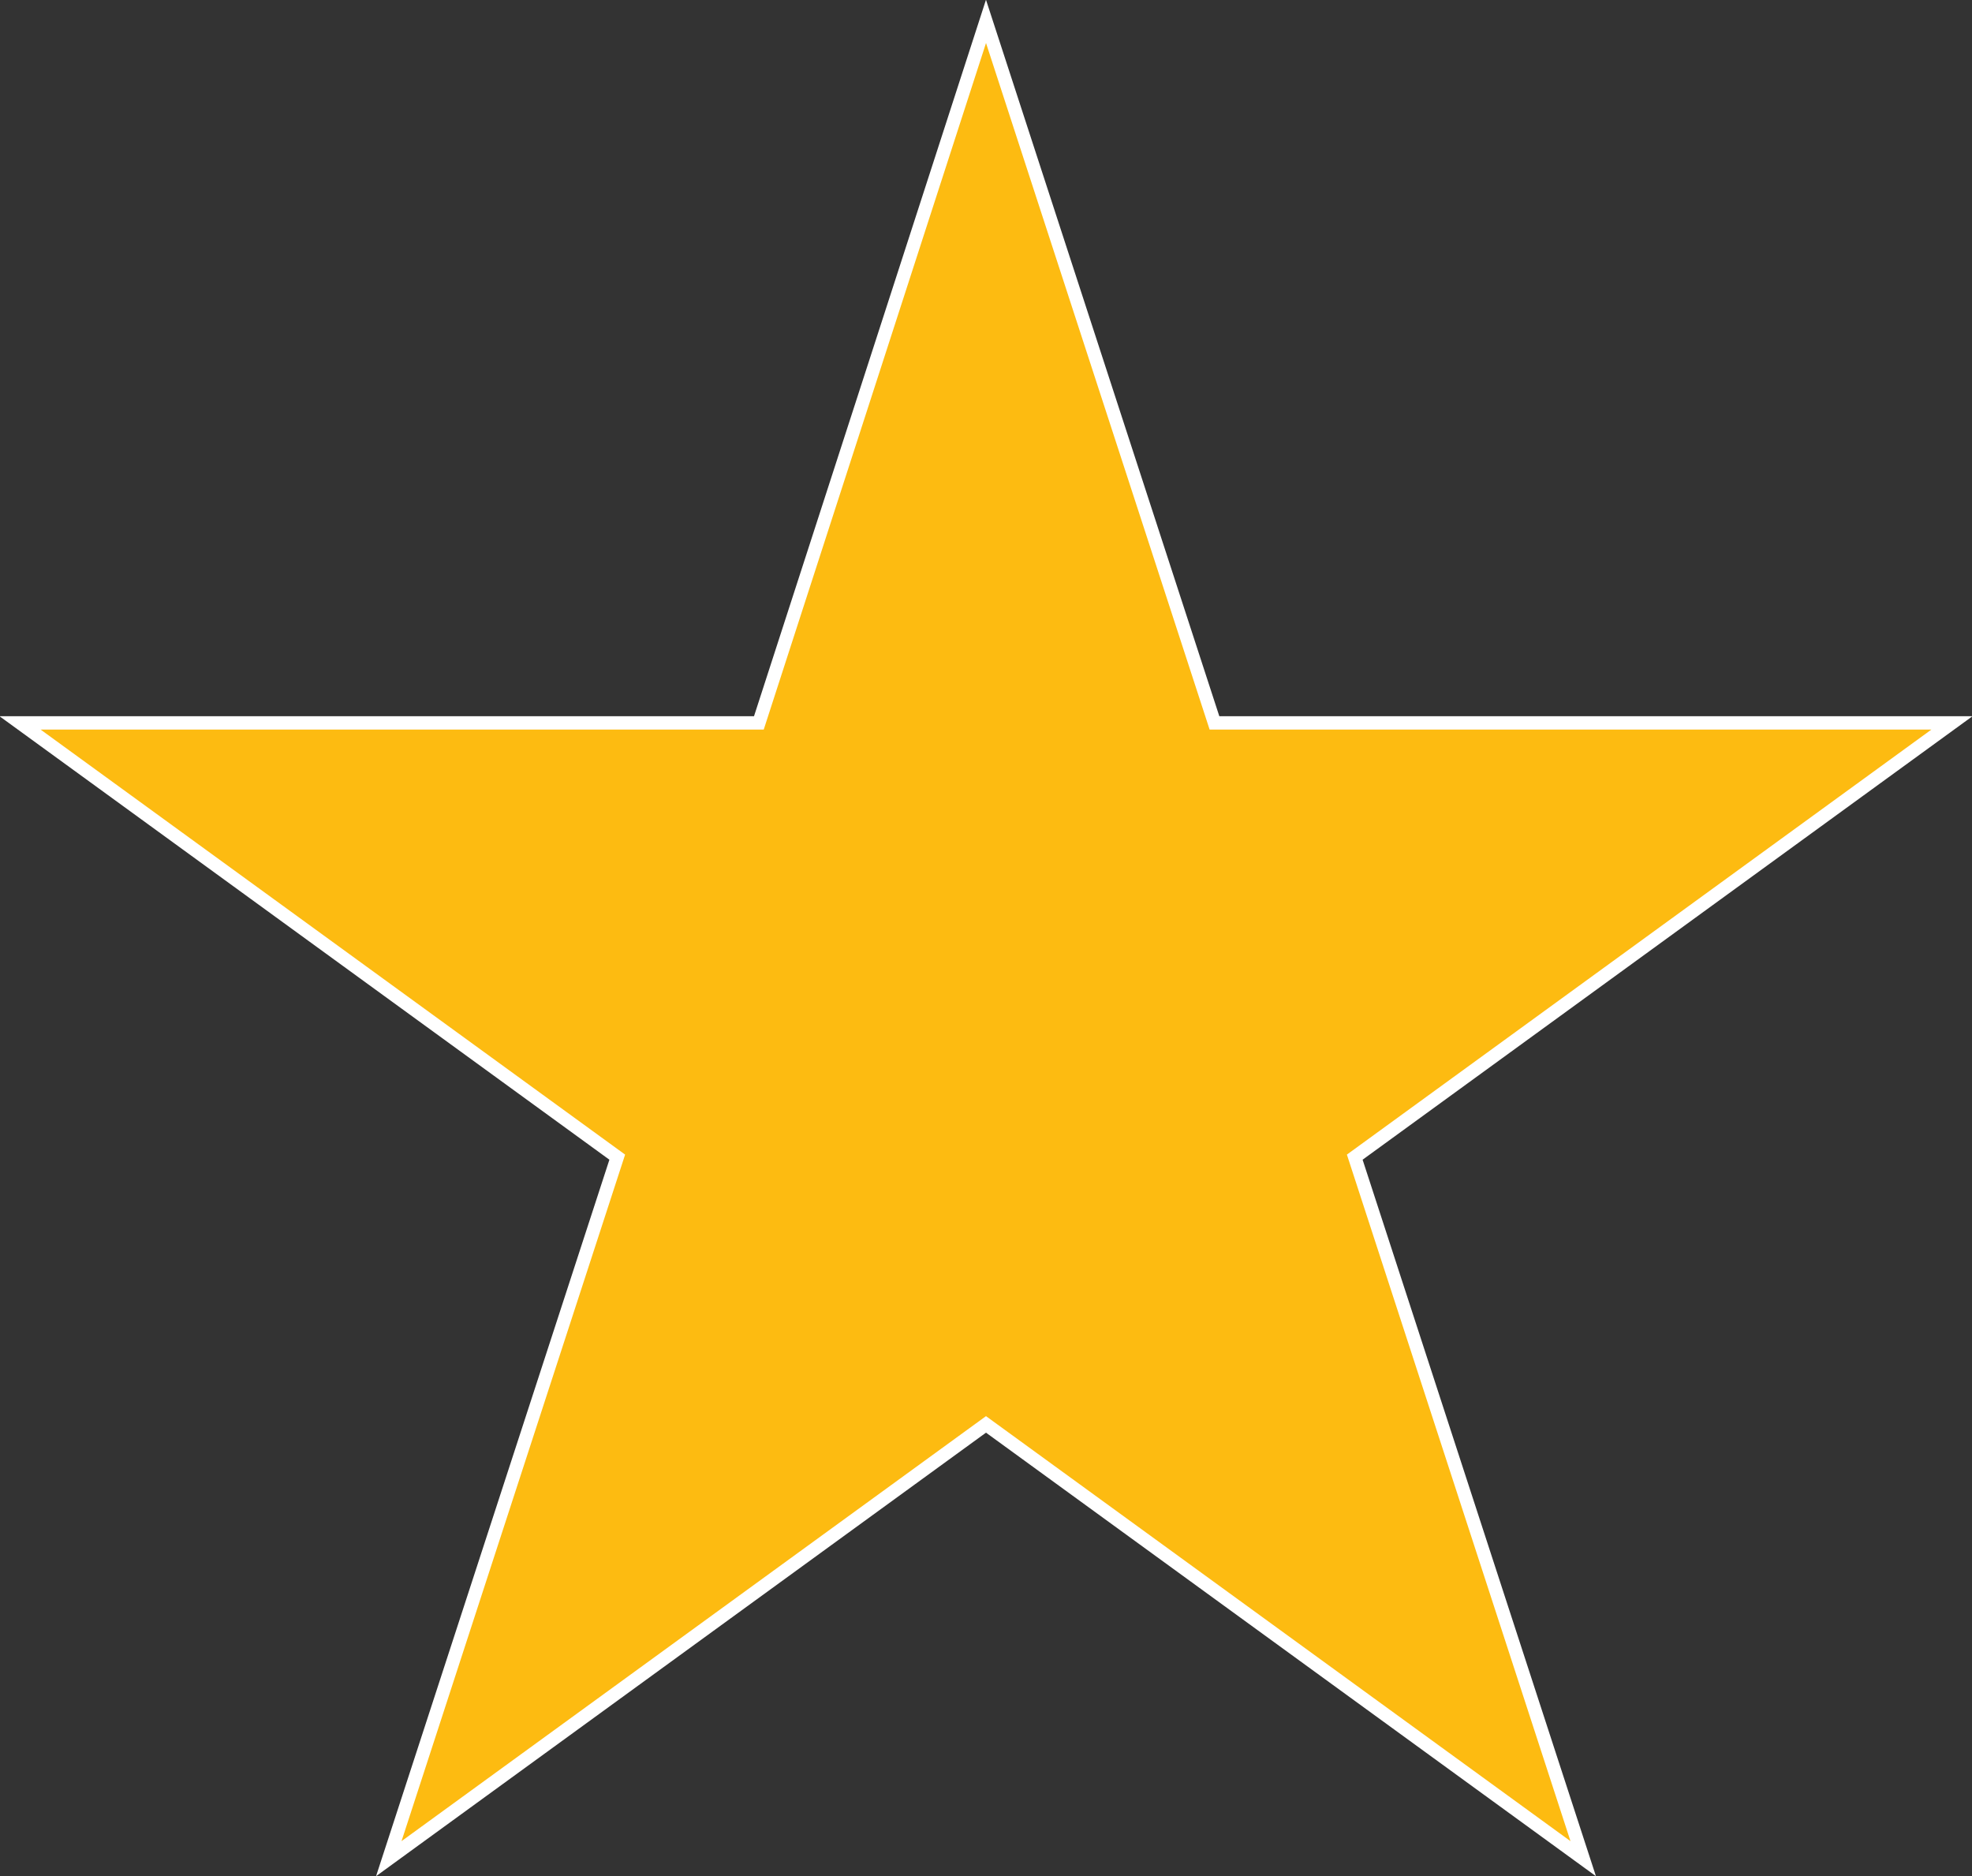 <?xml version="1.0" encoding="utf-8"?>
<!-- Generator: Adobe Illustrator 27.3.1, SVG Export Plug-In . SVG Version: 6.00 Build 0)  -->
<svg version="1.1" id="Layer_1" xmlns="http://www.w3.org/2000/svg" xmlns:xlink="http://www.w3.org/1999/xlink" x="0px" y="0px"
	 viewBox="0 0 147.6 140.4" enable-background="new 0 0 147.6 140.4" xml:space="preserve">
<rect x="0" y="0" width="147.6" height="140.4" fill="#333333" stroke="none"/>
<polygon fill="#FDBB11" stroke="#FFFFFF" stroke-miterlimit="10" points="73.8,1.6 90.9,54.1 146.1,54.1 101.4,86.6 118.5,139.1 
	73.8,106.6 29.1,139.1 46.2,86.6 1.5,54.1 56.8,54.1 "/>
</svg>
